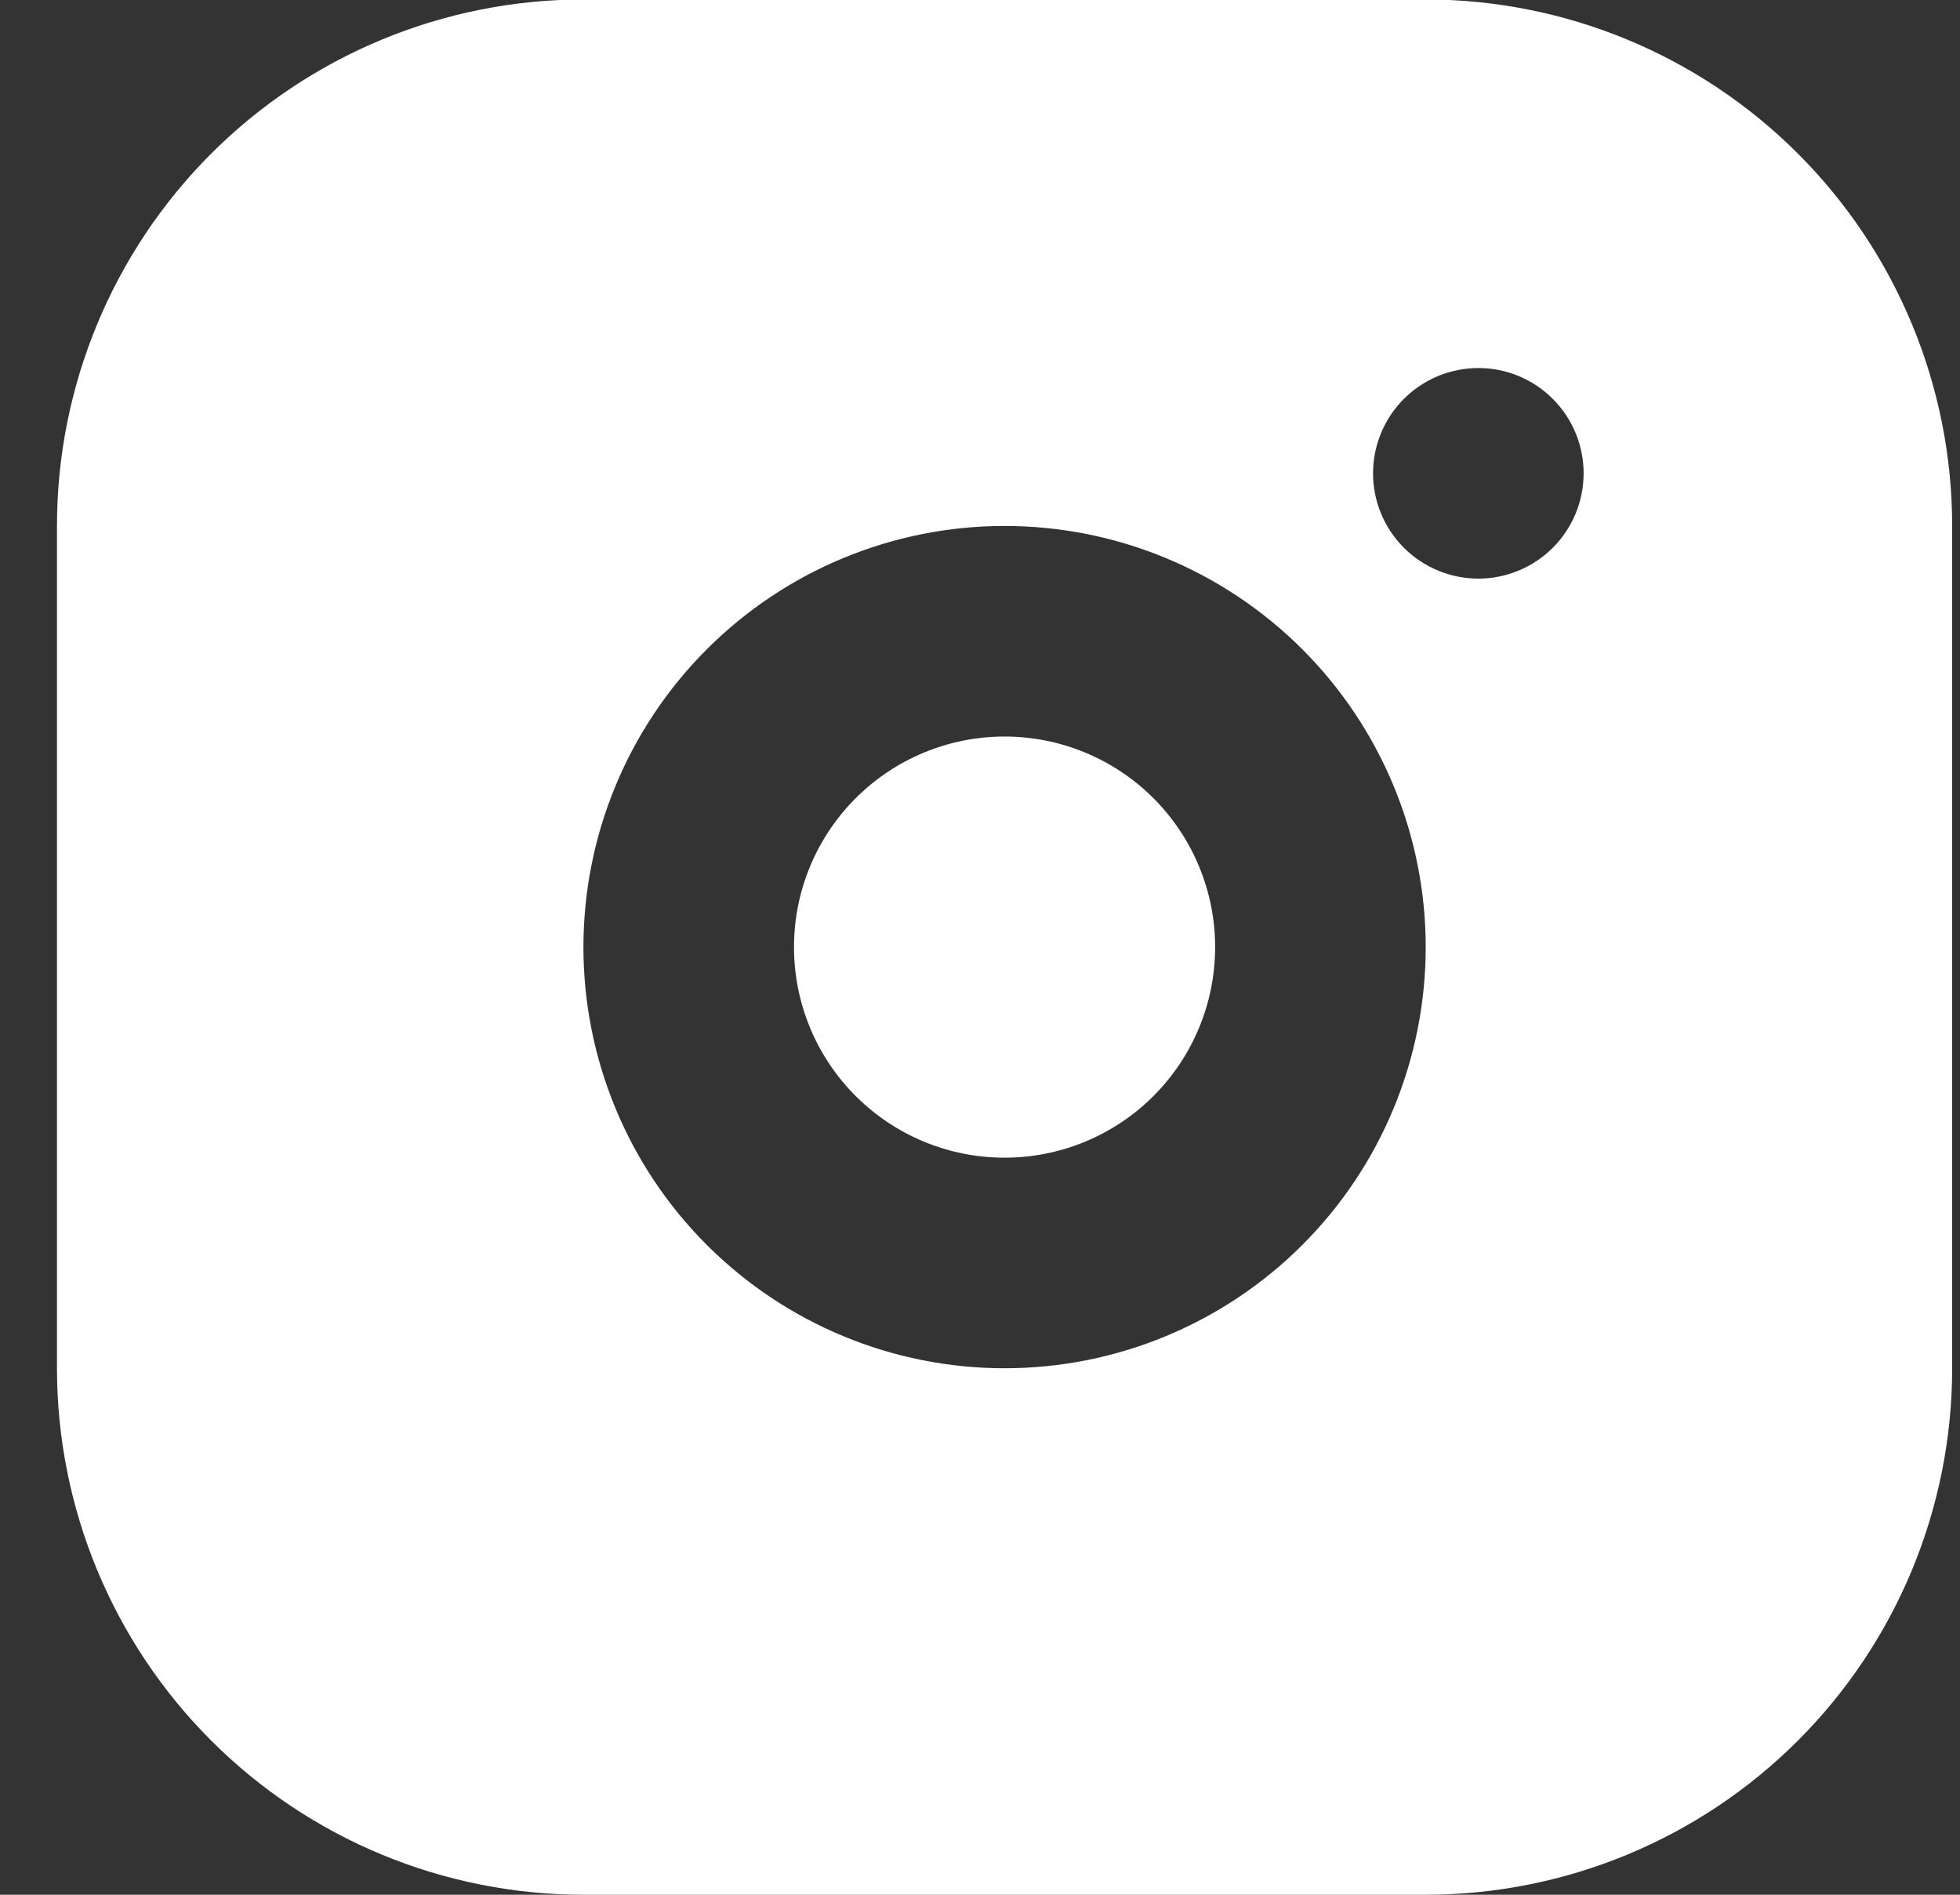 <svg width="30" height="29" viewBox="0 0 30 29" fill="none" xmlns="http://www.w3.org/2000/svg">
<rect x="0" y="0" width="30" height="29" fill="#333333" stroke="none"/>
<path d="M21.822 -0.008C23.959 -0.008 26.009 0.841 27.52 2.352C29.031 3.863 29.88 5.913 29.88 8.05V20.942C29.88 23.079 29.031 25.129 27.52 26.64C26.009 28.151 23.959 29 21.822 29H8.93C6.793 29 4.743 28.151 3.232 26.64C1.721 25.129 0.872 23.079 0.872 20.942V8.05C0.872 5.913 1.721 3.863 3.232 2.352C4.743 0.841 6.793 -0.008 8.93 -0.008H21.822ZM15.376 8.05C13.666 8.05 12.027 8.729 10.818 9.938C9.609 11.147 8.93 12.787 8.93 14.496C8.93 16.206 9.609 17.846 10.818 19.054C12.027 20.263 13.666 20.942 15.376 20.942C17.086 20.942 18.725 20.263 19.934 19.054C21.143 17.846 21.822 16.206 21.822 14.496C21.822 12.787 21.143 11.147 19.934 9.938C18.725 8.729 17.086 8.05 15.376 8.05ZM15.376 11.273C16.231 11.273 17.051 11.613 17.655 12.217C18.259 12.822 18.599 13.641 18.599 14.496C18.599 15.351 18.259 16.171 17.655 16.775C17.051 17.38 16.231 17.719 15.376 17.719C14.521 17.719 13.701 17.38 13.097 16.775C12.492 16.171 12.153 15.351 12.153 14.496C12.153 13.641 12.492 12.822 13.097 12.217C13.701 11.613 14.521 11.273 15.376 11.273ZM22.628 5.633C22.201 5.633 21.791 5.802 21.488 6.105C21.186 6.407 21.016 6.817 21.016 7.244C21.016 7.672 21.186 8.082 21.488 8.384C21.791 8.686 22.201 8.856 22.628 8.856C23.055 8.856 23.465 8.686 23.767 8.384C24.07 8.082 24.239 7.672 24.239 7.244C24.239 6.817 24.07 6.407 23.767 6.105C23.465 5.802 23.055 5.633 22.628 5.633Z" fill="white"/>
</svg>
